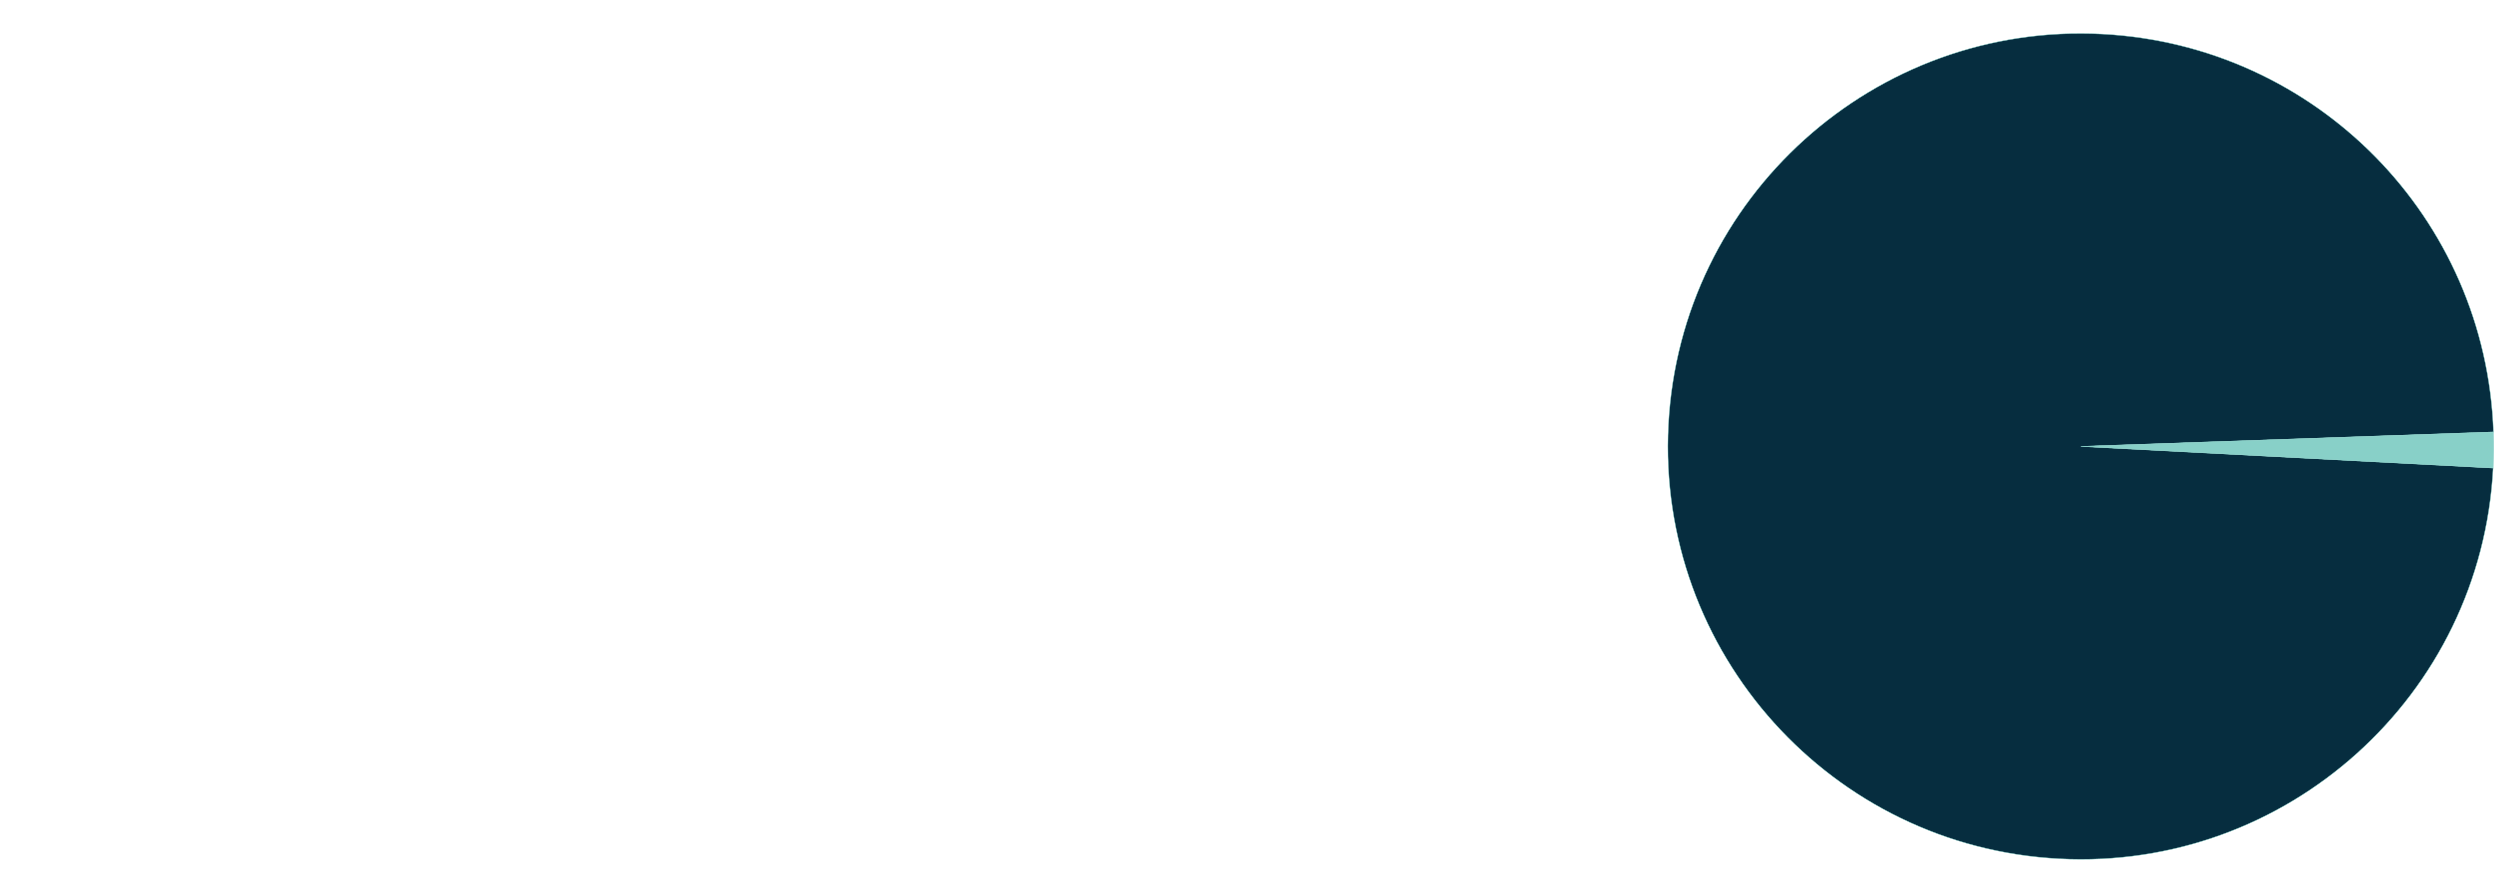 <?xml version="1.0" encoding="UTF-8"?><svg id="a" xmlns="http://www.w3.org/2000/svg" viewBox="0 0 3024 1080"><defs><style>.b{fill:#fff;}.c{fill:#062d3f;}.c,.d{stroke:#88d0c8;stroke-miterlimit:10;stroke-width:.5px;}.d{fill:#88d0c8;}</style></defs><rect class="b" width="3024" height="1080"/><g><path class="c" d="M2516.94,539.97l498.72,26.14c-14.43,275.43-249.42,487.02-524.86,472.58-275.43-14.43-487.02-249.42-472.58-524.86,14.43-275.43,249.42-487.02,524.86-472.58,258.91,13.57,463.91,222.18,472.96,481.29l-499.1,17.43Z"/><path class="d" d="M2516.94,539.97l499.1-17.43c.58,16.54,.49,27.04-.38,43.57l-498.72-26.14Z"/></g></svg>